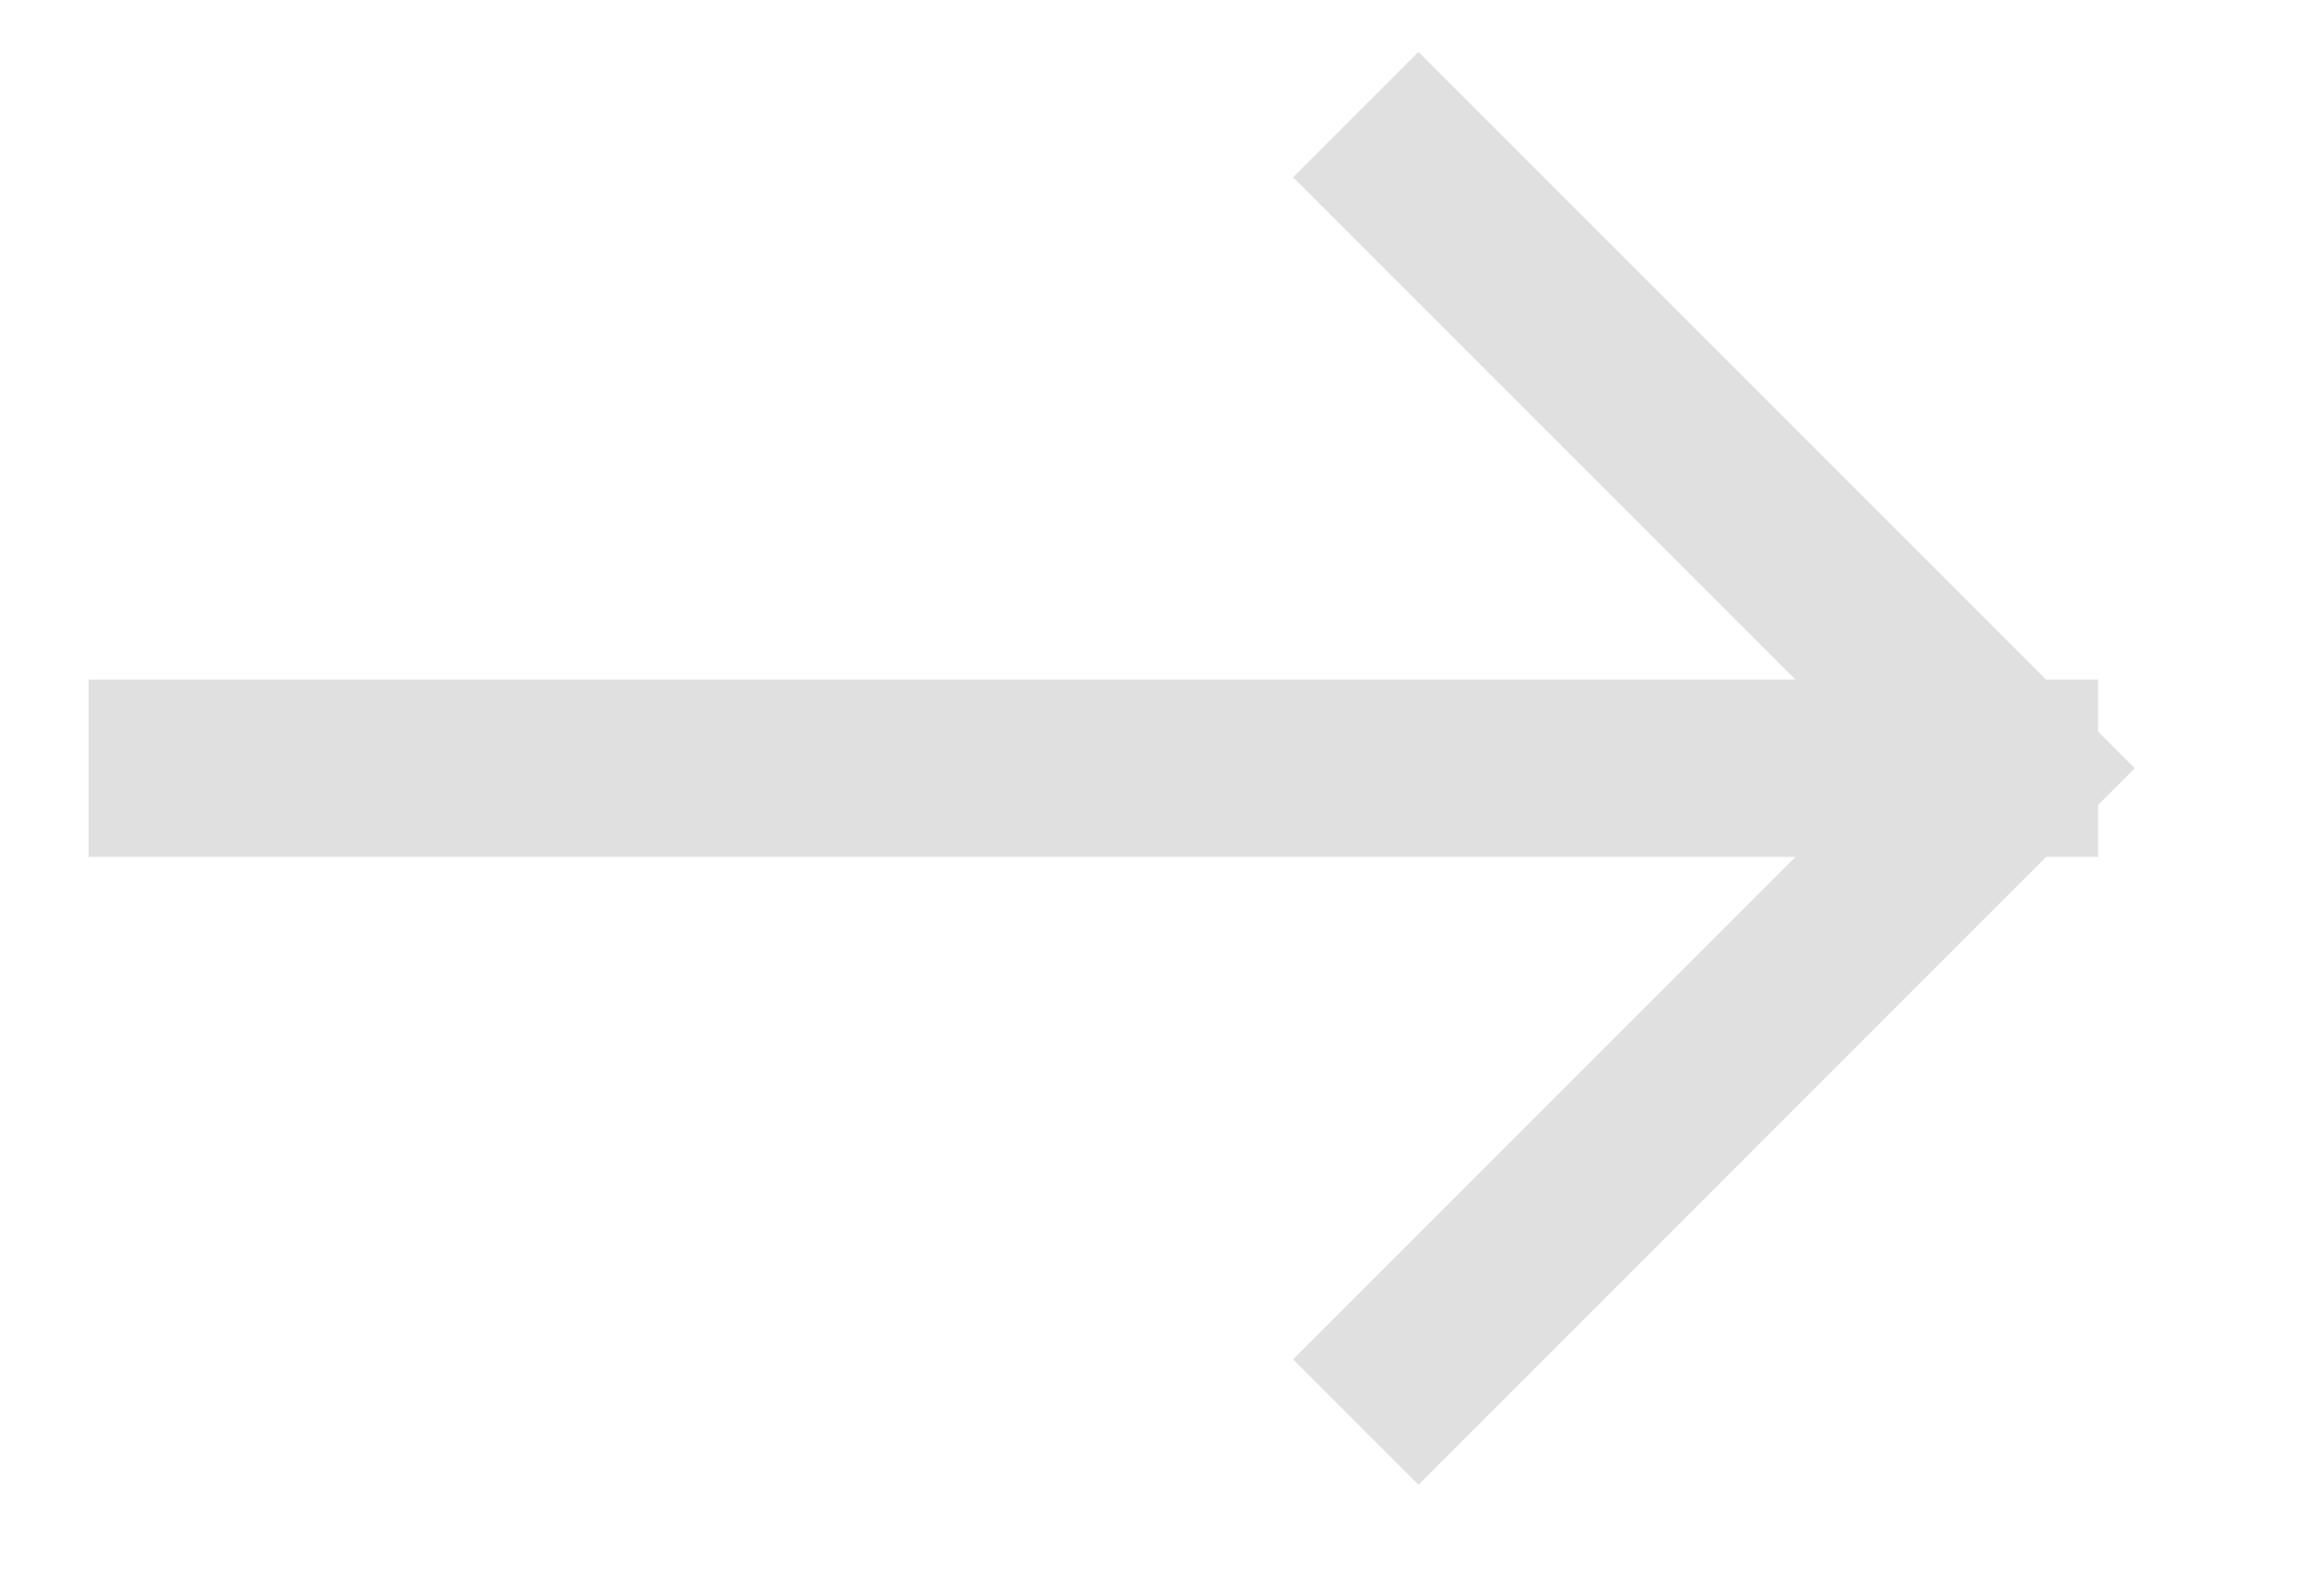 <?xml version="1.0" encoding="UTF-8"?> <svg xmlns="http://www.w3.org/2000/svg" width="13" height="9" viewBox="0 0 13 9" fill="none"><path d="M8 1L11.333 4.333M11.333 4.333L8 7.667M11.333 4.333H1" stroke="#E0E0E0" stroke-linecap="square"></path></svg> 